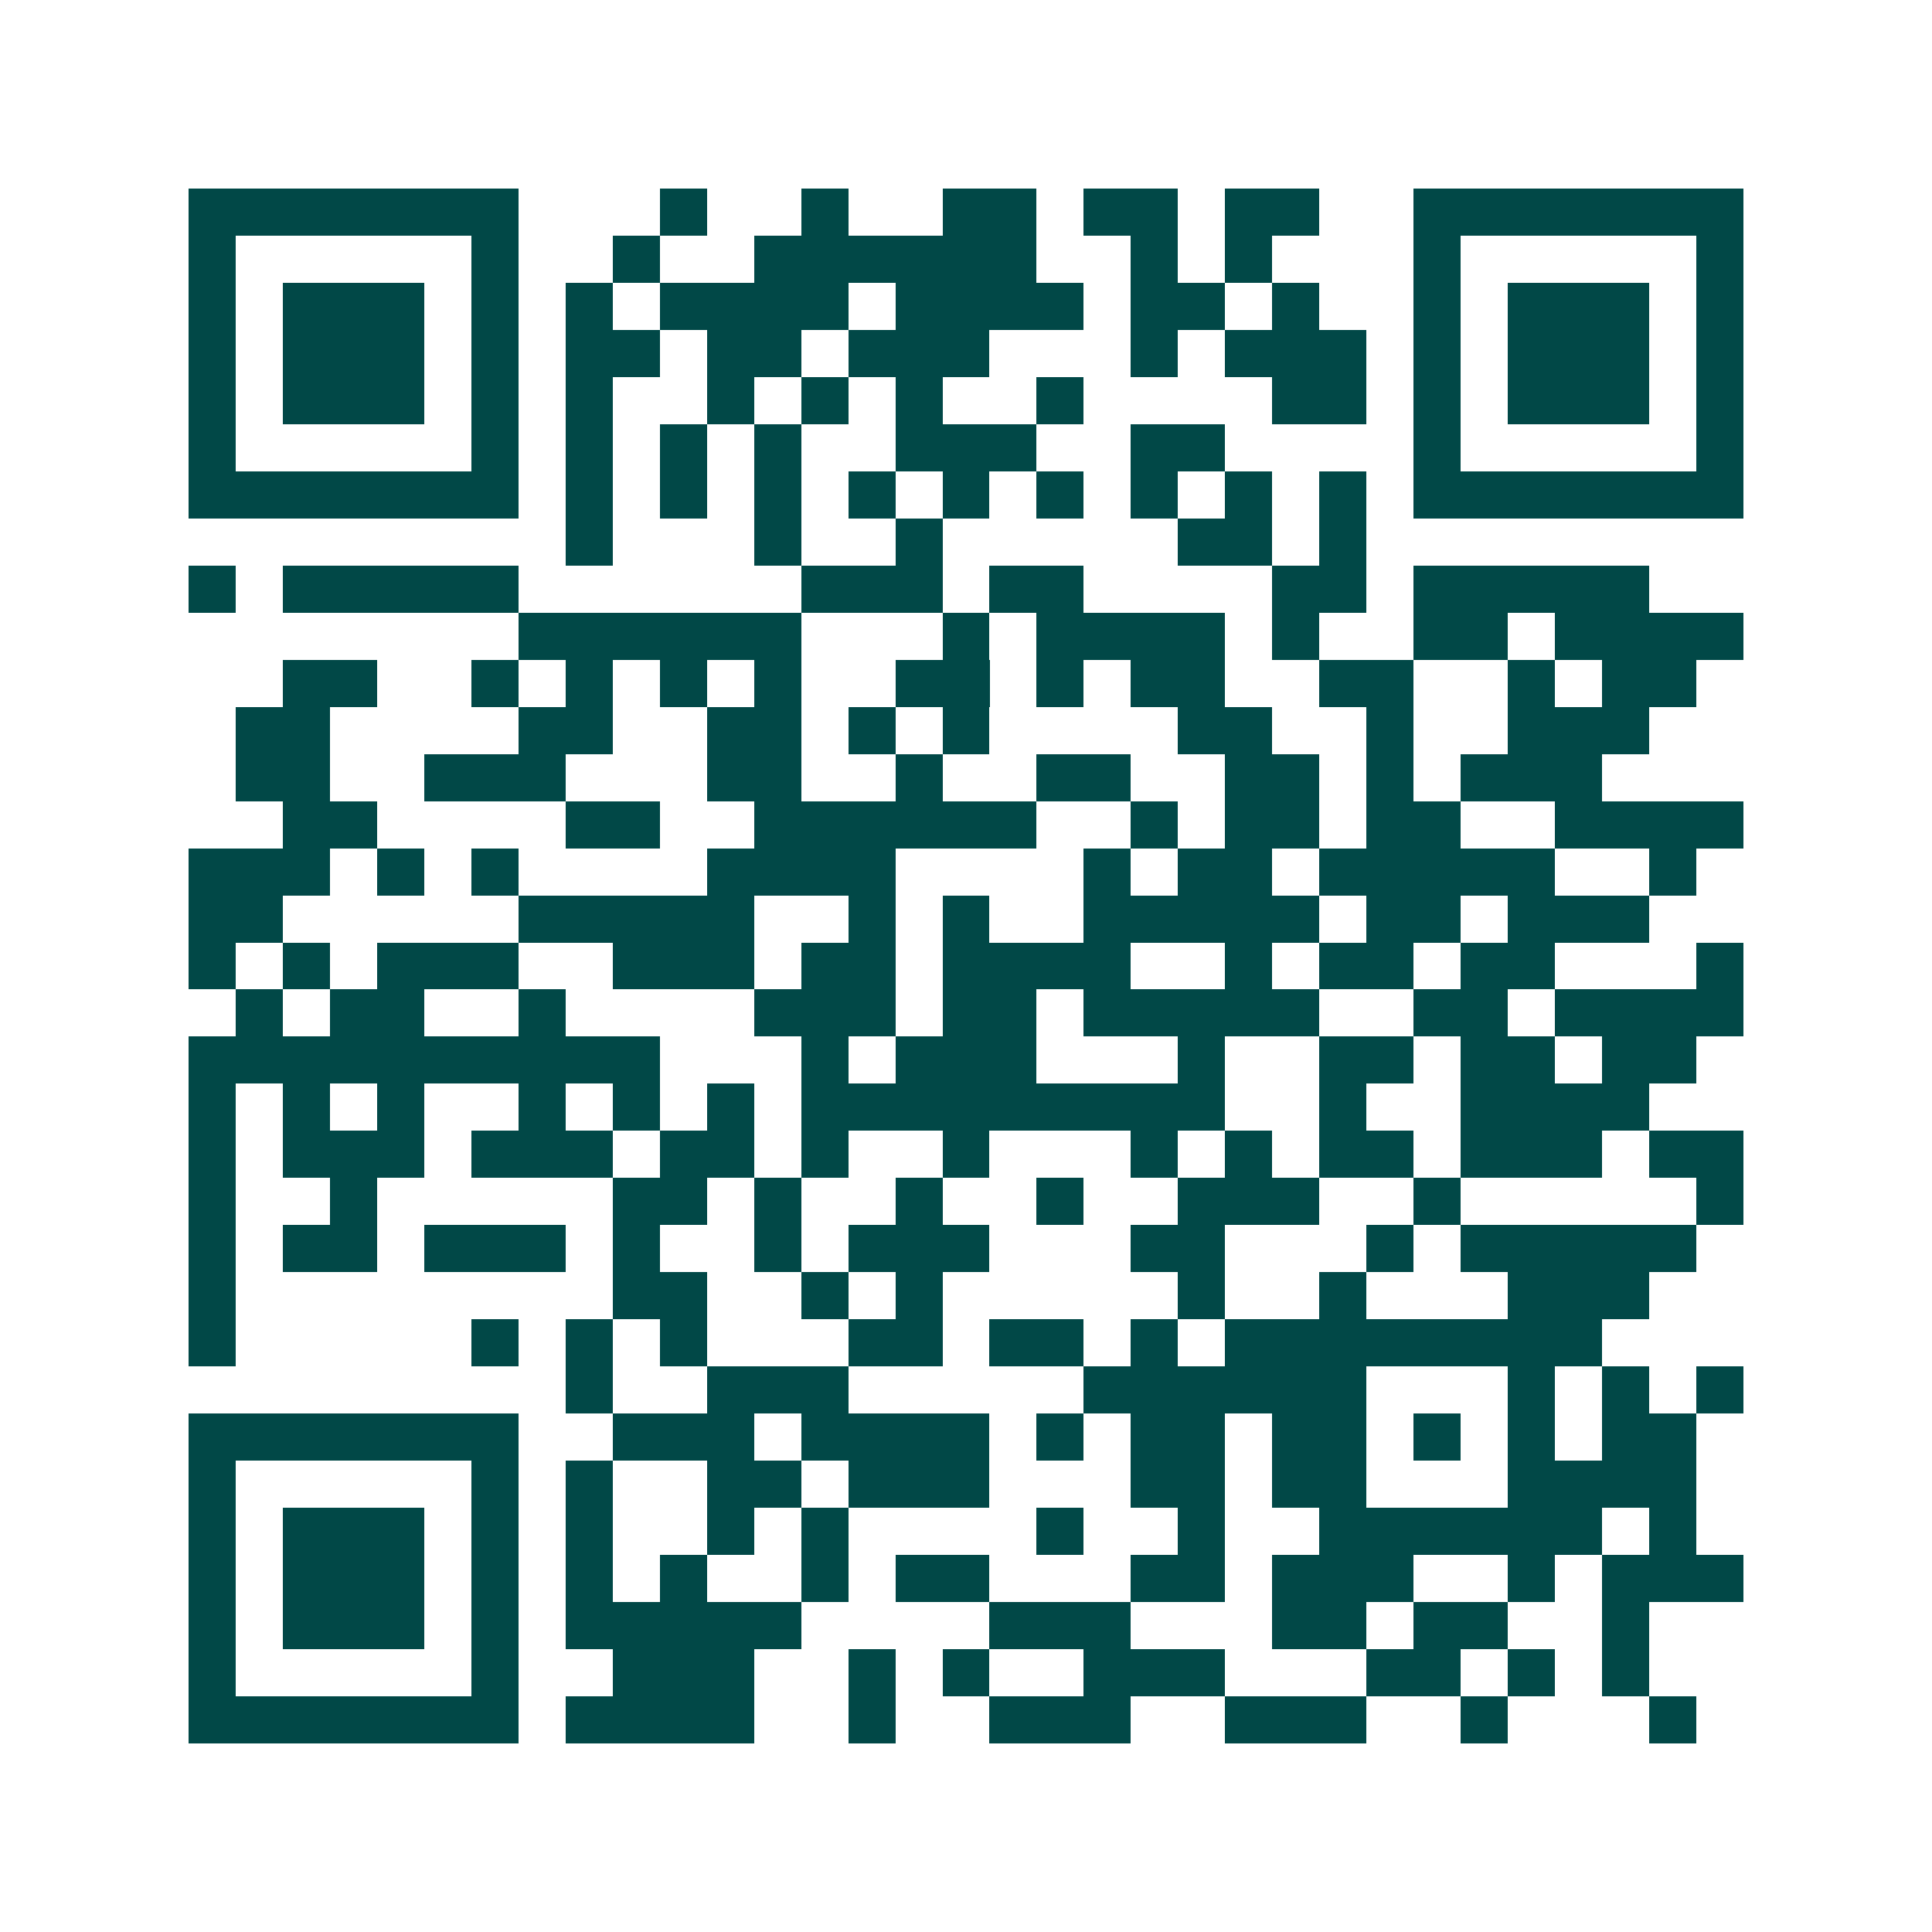 <svg xmlns="http://www.w3.org/2000/svg" width="200" height="200" viewBox="0 0 41 41" shape-rendering="crispEdges"><path fill="#ffffff" d="M0 0h41v41H0z"/><path stroke="#014847" d="M4 4.5h7m3 0h1m2 0h1m2 0h2m1 0h2m1 0h2m2 0h7M4 5.5h1m5 0h1m2 0h1m2 0h6m2 0h1m1 0h1m3 0h1m5 0h1M4 6.5h1m1 0h3m1 0h1m1 0h1m1 0h4m1 0h4m1 0h2m1 0h1m2 0h1m1 0h3m1 0h1M4 7.5h1m1 0h3m1 0h1m1 0h2m1 0h2m1 0h3m3 0h1m1 0h3m1 0h1m1 0h3m1 0h1M4 8.5h1m1 0h3m1 0h1m1 0h1m2 0h1m1 0h1m1 0h1m2 0h1m4 0h2m1 0h1m1 0h3m1 0h1M4 9.5h1m5 0h1m1 0h1m1 0h1m1 0h1m2 0h3m2 0h2m4 0h1m5 0h1M4 10.5h7m1 0h1m1 0h1m1 0h1m1 0h1m1 0h1m1 0h1m1 0h1m1 0h1m1 0h1m1 0h7M12 11.5h1m3 0h1m2 0h1m5 0h2m1 0h1M4 12.5h1m1 0h5m6 0h3m1 0h2m4 0h2m1 0h5M11 13.5h6m3 0h1m1 0h4m1 0h1m2 0h2m1 0h4M6 14.5h2m2 0h1m1 0h1m1 0h1m1 0h1m2 0h2m1 0h1m1 0h2m2 0h2m2 0h1m1 0h2M5 15.5h2m4 0h2m2 0h2m1 0h1m1 0h1m4 0h2m2 0h1m2 0h3M5 16.5h2m2 0h3m3 0h2m2 0h1m2 0h2m2 0h2m1 0h1m1 0h3M6 17.5h2m4 0h2m2 0h6m2 0h1m1 0h2m1 0h2m2 0h4M4 18.5h3m1 0h1m1 0h1m4 0h4m4 0h1m1 0h2m1 0h5m2 0h1M4 19.5h2m5 0h5m2 0h1m1 0h1m2 0h5m1 0h2m1 0h3M4 20.5h1m1 0h1m1 0h3m2 0h3m1 0h2m1 0h4m2 0h1m1 0h2m1 0h2m3 0h1M5 21.5h1m1 0h2m2 0h1m4 0h3m1 0h2m1 0h5m2 0h2m1 0h4M4 22.5h10m3 0h1m1 0h3m3 0h1m2 0h2m1 0h2m1 0h2M4 23.5h1m1 0h1m1 0h1m2 0h1m1 0h1m1 0h1m1 0h9m2 0h1m2 0h4M4 24.5h1m1 0h3m1 0h3m1 0h2m1 0h1m2 0h1m3 0h1m1 0h1m1 0h2m1 0h3m1 0h2M4 25.5h1m2 0h1m5 0h2m1 0h1m2 0h1m2 0h1m2 0h3m2 0h1m5 0h1M4 26.5h1m1 0h2m1 0h3m1 0h1m2 0h1m1 0h3m3 0h2m3 0h1m1 0h5M4 27.5h1m8 0h2m2 0h1m1 0h1m5 0h1m2 0h1m3 0h3M4 28.5h1m5 0h1m1 0h1m1 0h1m3 0h2m1 0h2m1 0h1m1 0h8M12 29.5h1m2 0h3m5 0h6m3 0h1m1 0h1m1 0h1M4 30.5h7m2 0h3m1 0h4m1 0h1m1 0h2m1 0h2m1 0h1m1 0h1m1 0h2M4 31.5h1m5 0h1m1 0h1m2 0h2m1 0h3m3 0h2m1 0h2m3 0h4M4 32.5h1m1 0h3m1 0h1m1 0h1m2 0h1m1 0h1m4 0h1m2 0h1m2 0h6m1 0h1M4 33.5h1m1 0h3m1 0h1m1 0h1m1 0h1m2 0h1m1 0h2m3 0h2m1 0h3m2 0h1m1 0h3M4 34.5h1m1 0h3m1 0h1m1 0h5m4 0h3m3 0h2m1 0h2m2 0h1M4 35.5h1m5 0h1m2 0h3m2 0h1m1 0h1m2 0h3m3 0h2m1 0h1m1 0h1M4 36.5h7m1 0h4m2 0h1m2 0h3m2 0h3m2 0h1m3 0h1"/></svg>
